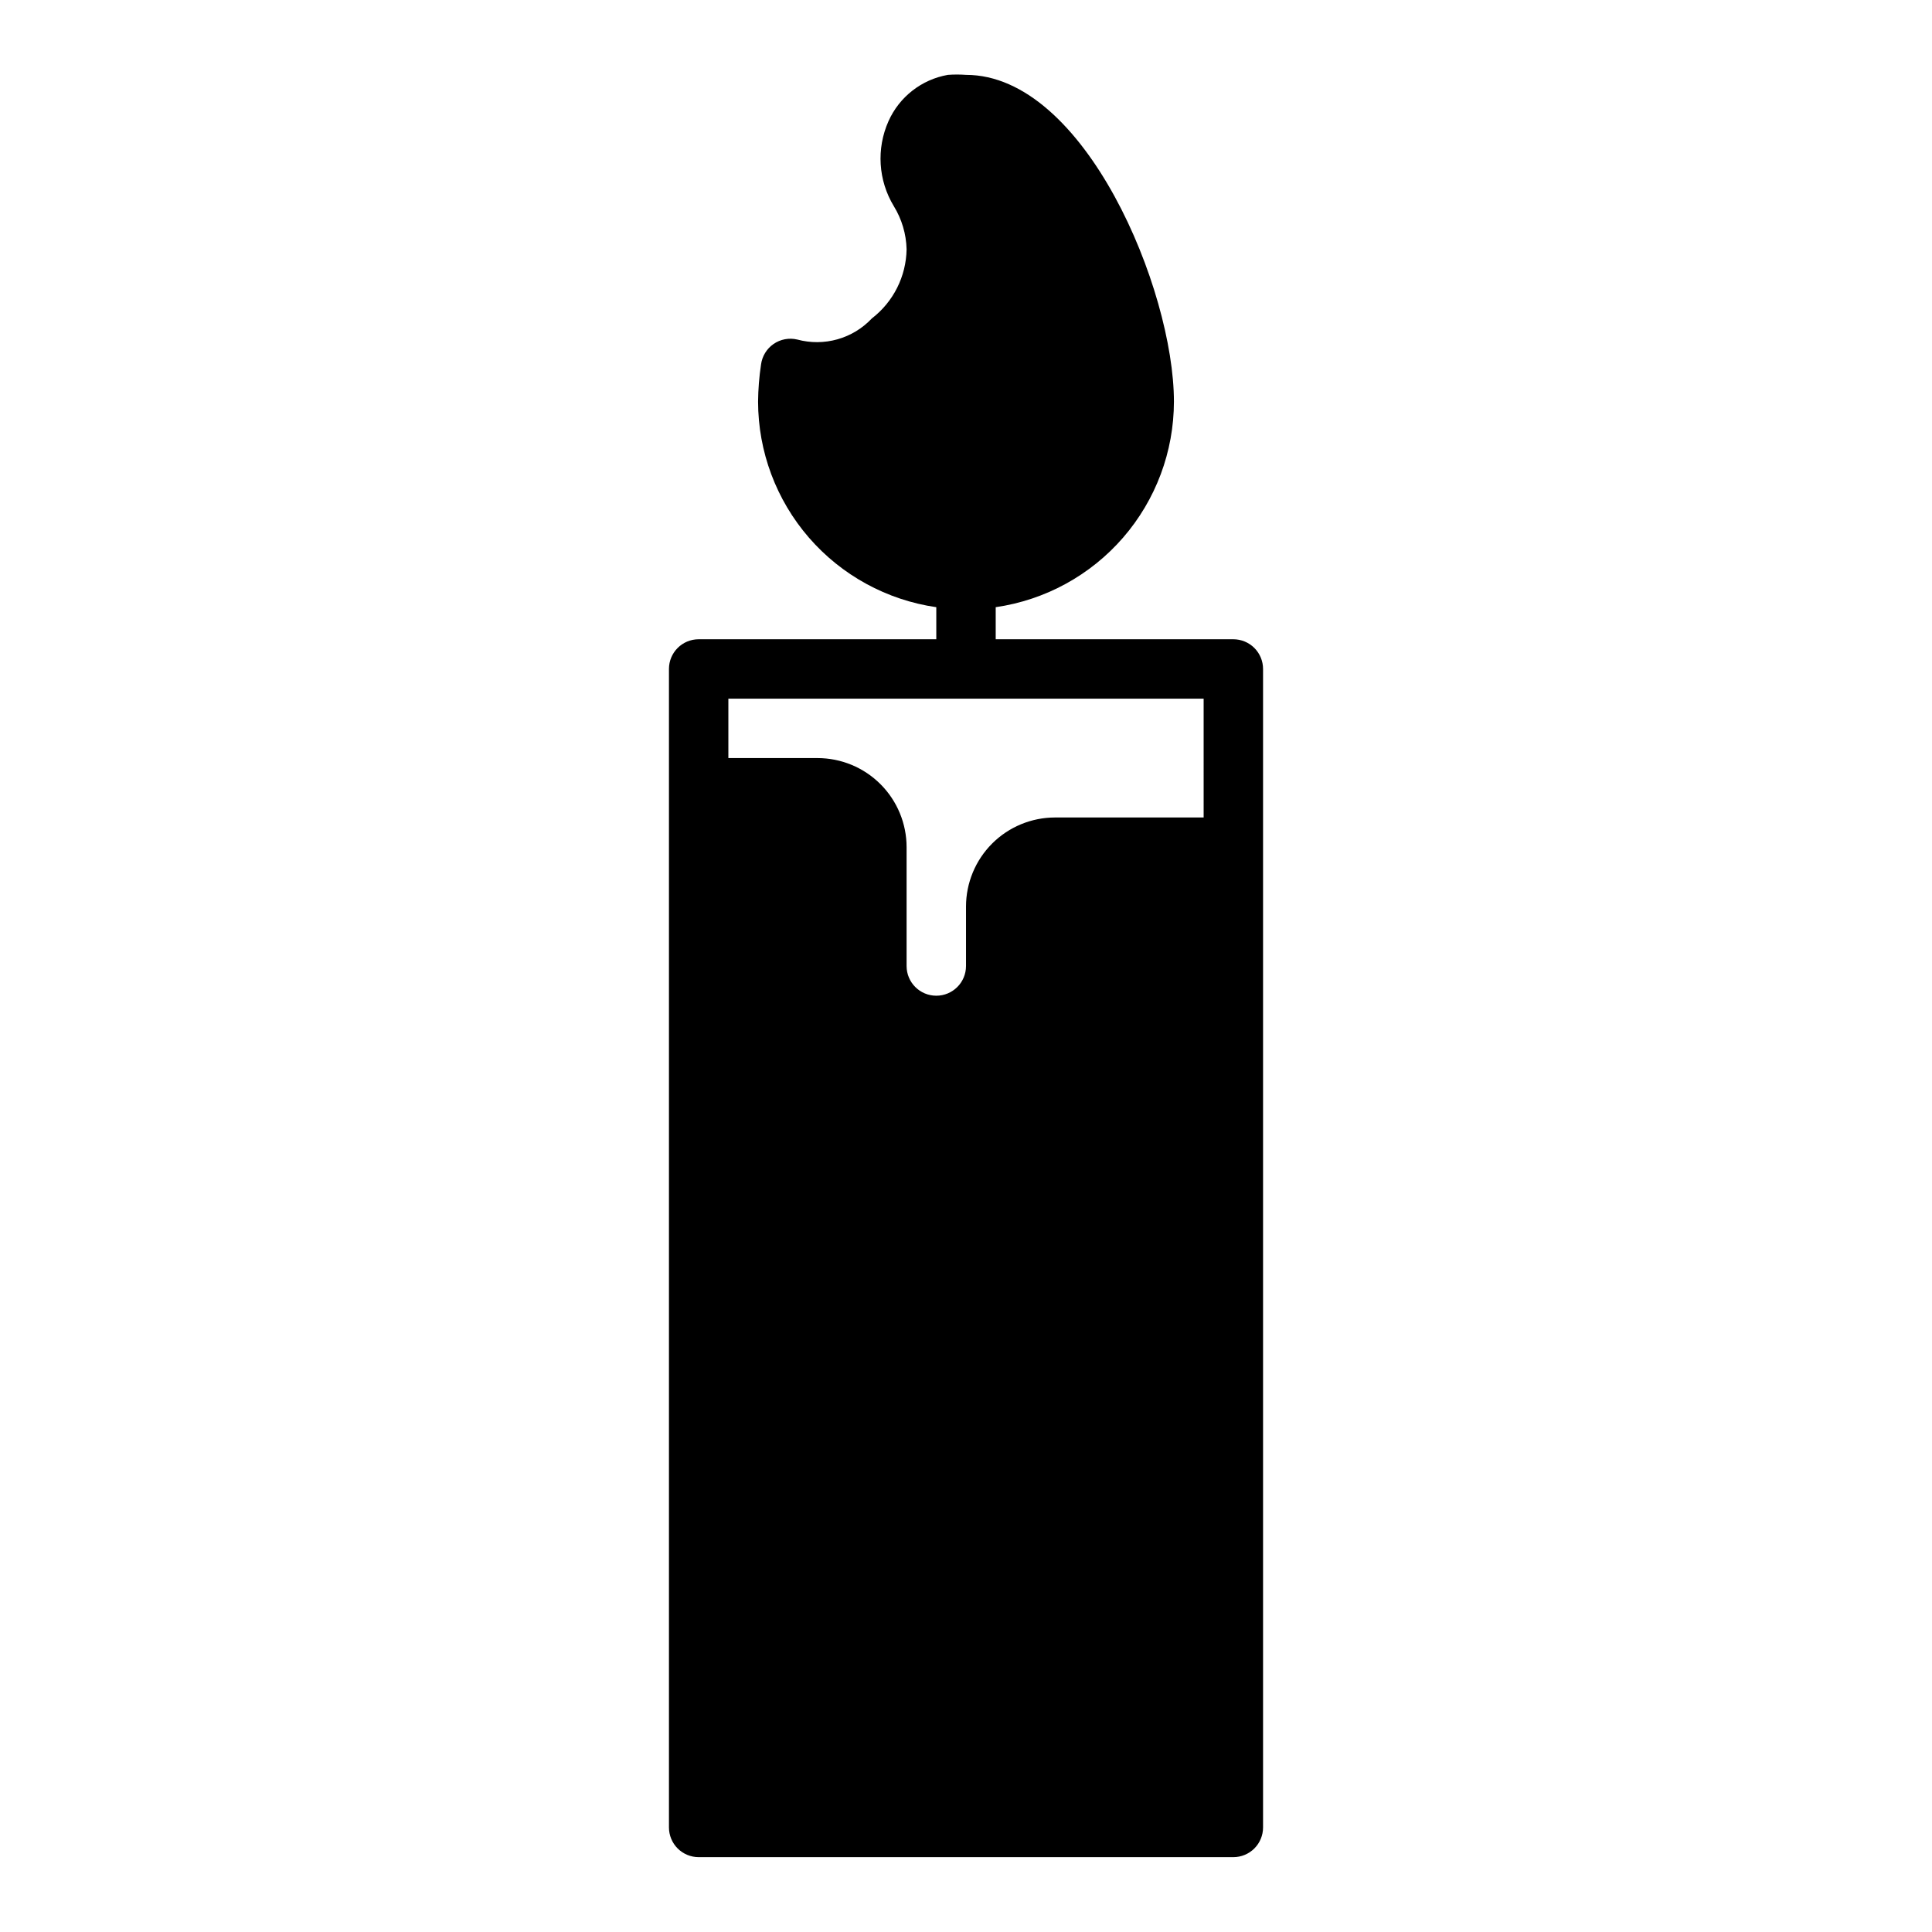 <?xml version="1.0" encoding="UTF-8"?>
<!-- Uploaded to: ICON Repo, www.svgrepo.com, Generator: ICON Repo Mixer Tools -->
<svg fill="#000000" width="800px" height="800px" version="1.1" viewBox="144 144 512 512" xmlns="http://www.w3.org/2000/svg">
 <path d="m470.85 313.41h-62.977v-8.5c13.102-1.895 25.09-8.438 33.762-18.441 8.672-10.004 13.453-22.797 13.469-36.035 0-29.676-23.617-86.594-55.105-86.594h0.004c-1.602-0.117-3.203-0.117-4.805 0-6.961 1.223-12.863 5.824-15.742 12.281-3.246 7.285-2.719 15.695 1.418 22.516 2.113 3.438 3.281 7.379 3.383 11.414-0.113 7.199-3.504 13.949-9.211 18.34-2.481 2.633-5.625 4.543-9.105 5.527-3.481 0.984-7.16 1.004-10.652 0.062-2.172-0.516-4.461-0.086-6.297 1.184-1.816 1.262-3.016 3.234-3.309 5.43-0.492 3.258-0.754 6.547-0.785 9.84 0.016 13.238 4.797 26.031 13.469 36.035 8.676 10.004 20.66 16.547 33.762 18.441v8.5h-62.977c-4.348 0-7.871 3.523-7.871 7.871v307.01c0 2.086 0.832 4.09 2.305 5.566 1.477 1.473 3.481 2.305 5.566 2.305h141.7c2.086 0 4.09-0.832 5.566-2.305 1.477-1.477 2.305-3.481 2.305-5.566v-307.01c0-2.086-0.828-4.09-2.305-5.566-1.477-1.477-3.481-2.305-5.566-2.305zm-7.871 47.23h-39.363c-6.262 0-12.27 2.488-16.699 6.918-4.426 4.43-6.914 10.438-6.914 16.699v15.746c0 4.348-3.527 7.871-7.875 7.871s-7.871-3.523-7.871-7.871v-31.488c0-6.266-2.488-12.273-6.918-16.699-4.426-4.43-10.434-6.918-16.699-6.918h-23.613v-15.746h125.95z"/>
</svg>